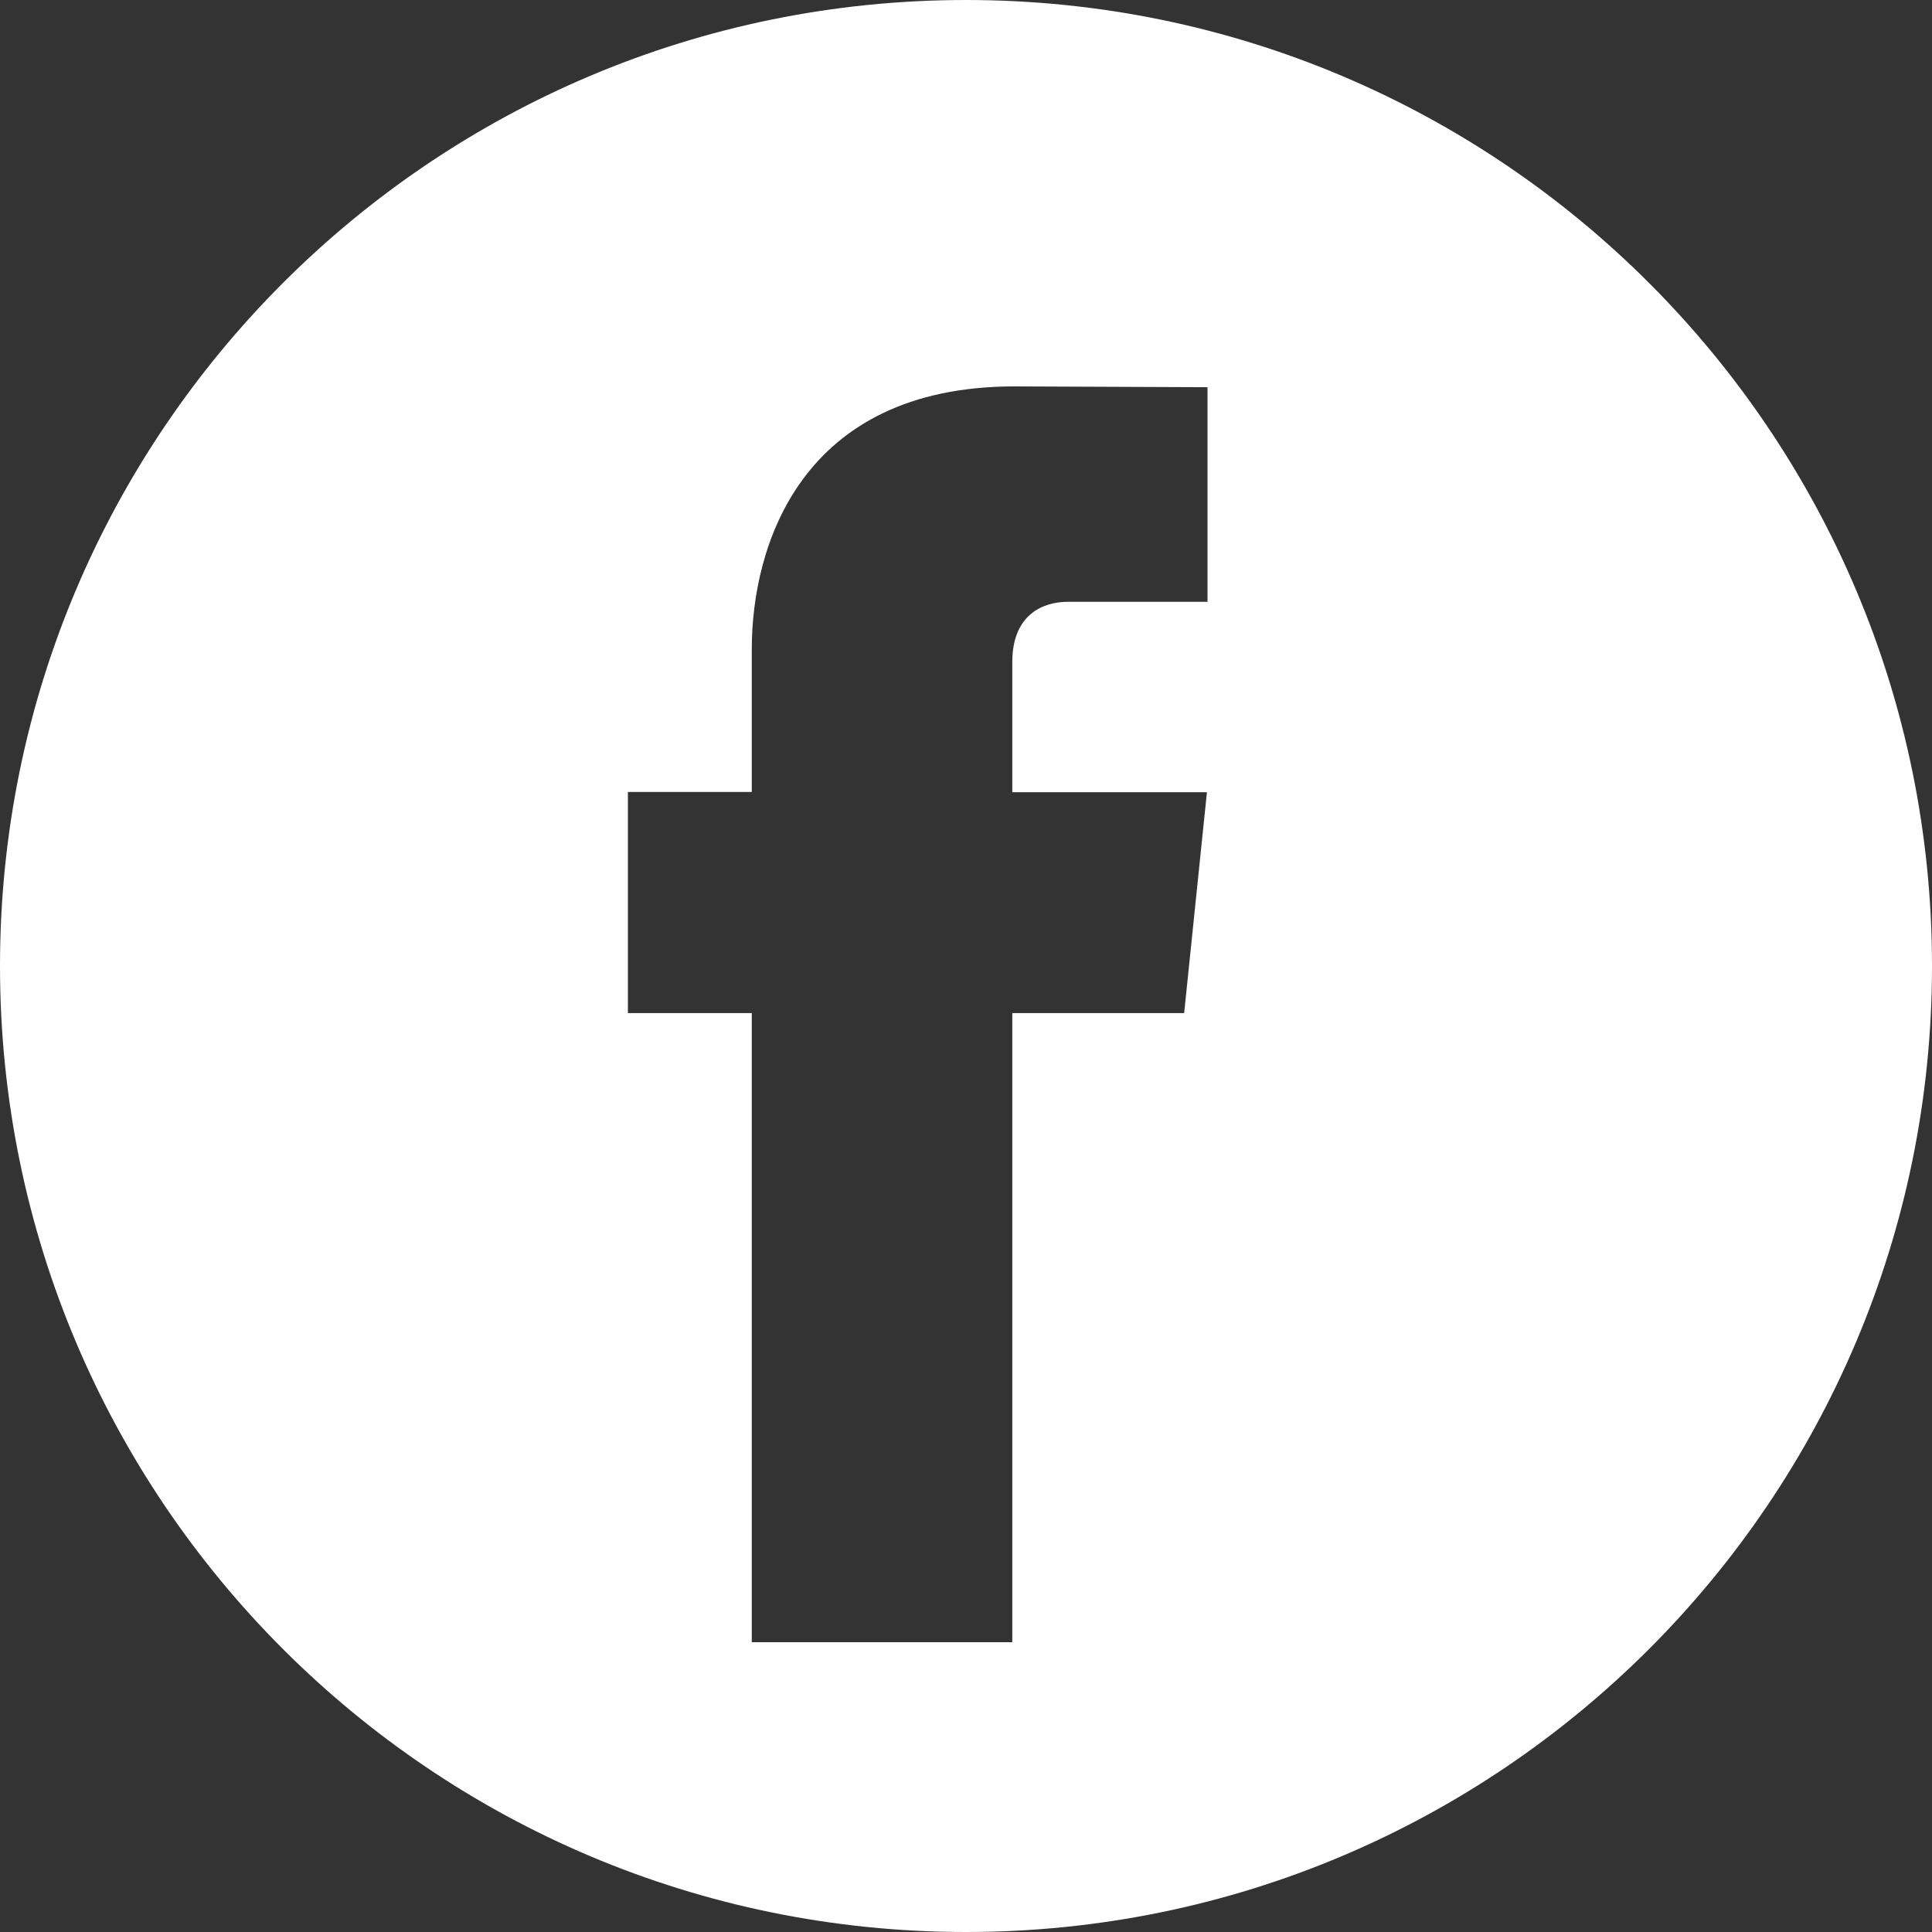 <?xml version="1.0" encoding="utf-8"?>
<svg width="24px" height="24px" viewBox="0 0 24 24" version="1.1" xmlns:xlink="http://www.w3.org/1999/xlink" xmlns="http://www.w3.org/2000/svg">
  <rect x="0" y="0" width="24" height="24" fill="#333333" stroke="none"/>
  <desc>Created with Lunacy</desc>
  <g id="facebook-(1)">
    <path d="M24 12C24 18.627 18.627 24 12 24C5.373 24 0 18.627 0 12C0 5.373 5.373 0 12 0C18.627 0 24 5.373 24 12ZM12.575 12.585L14.71 12.585L14.993 9.841L12.575 9.841L12.575 8.225C12.575 7.618 12.976 7.476 13.261 7.476L15 7.476L15 4.81L12.603 4.8C9.943 4.8 9.339 6.79 9.339 8.061L9.339 9.838L7.8 9.838L7.8 12.585L9.339 12.585L9.339 20.4L12.575 20.4L12.575 12.585Z" id="Combined-Shape" fill="#FFFFFF" fill-rule="evenodd" stroke="none" />
  </g>
</svg>